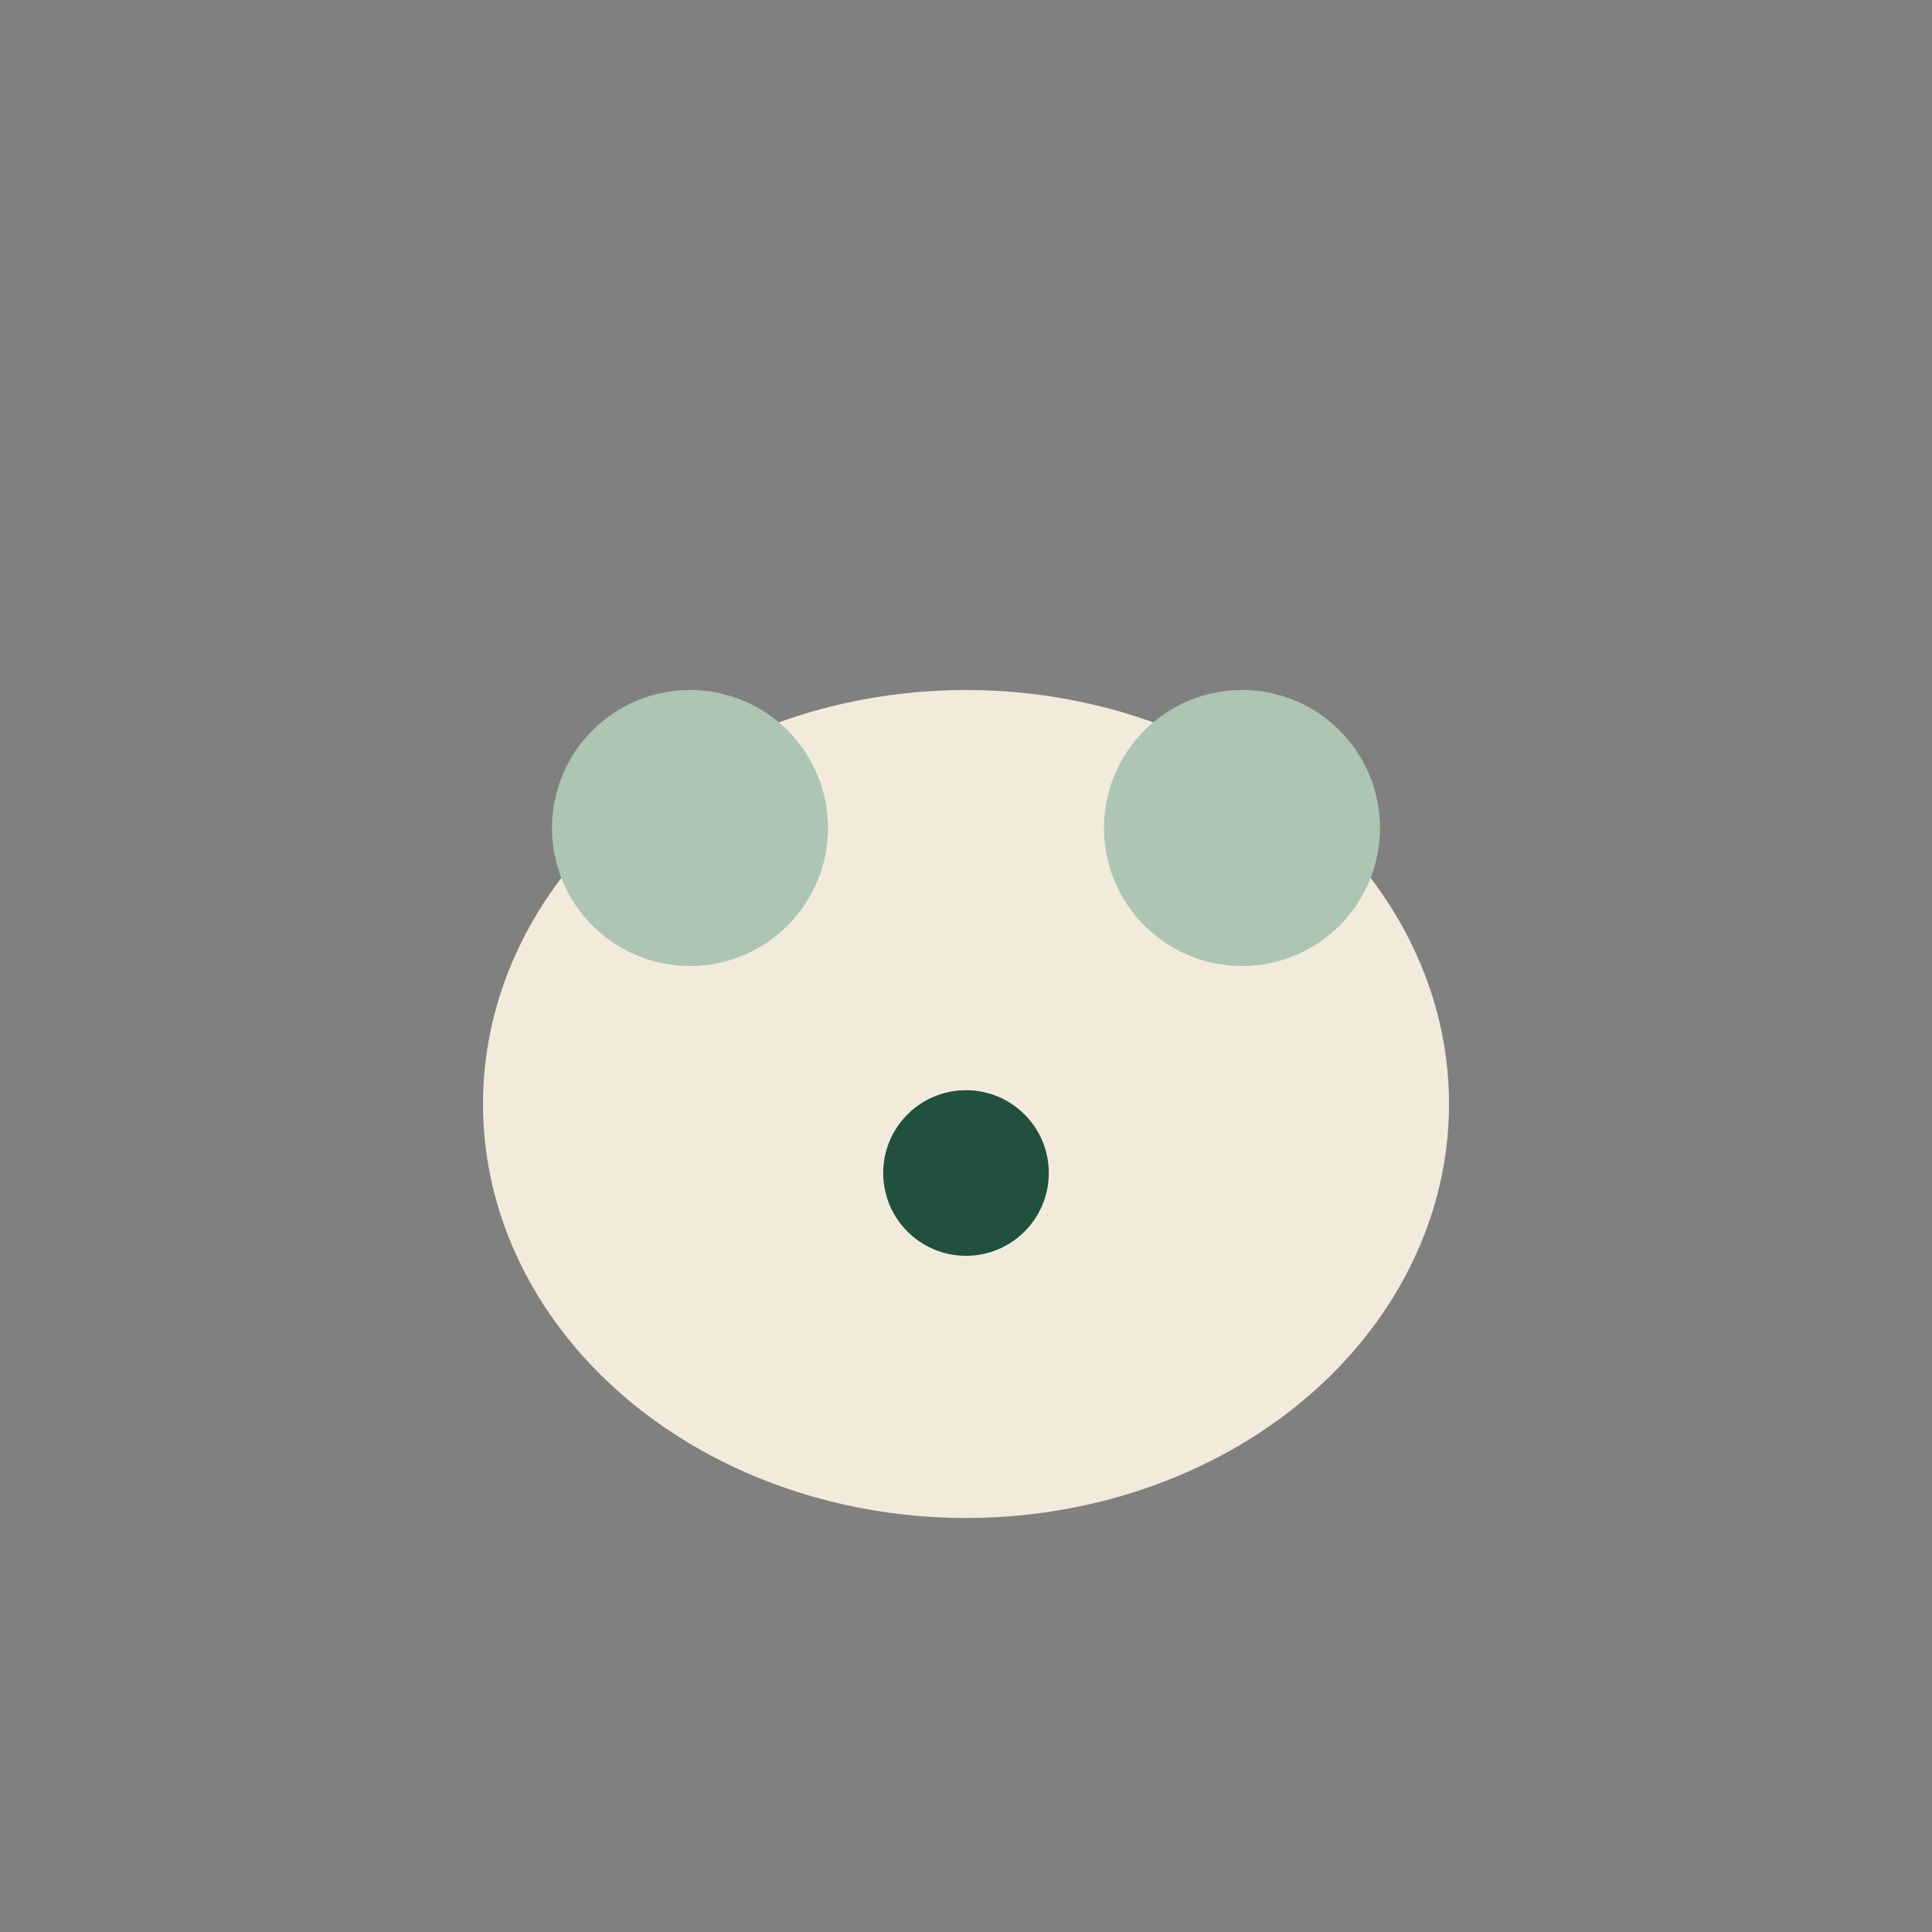 <?xml version="1.0" encoding="UTF-8"?>
<svg xmlns="http://www.w3.org/2000/svg" width="28" height="28" viewBox="0 0 28 28"><rect x="0" y="0" width="28" height="28" fill="#808080" stroke="none"/><ellipse cx="14" cy="16" rx="7" ry="6" fill="#F2EBDC"/><circle cx="10" cy="12" r="2" fill="#ADC5B2"/><circle cx="18" cy="12" r="2" fill="#ADC5B2"/><circle cx="14" cy="17" r="1.2" fill="#21503E"/></svg>